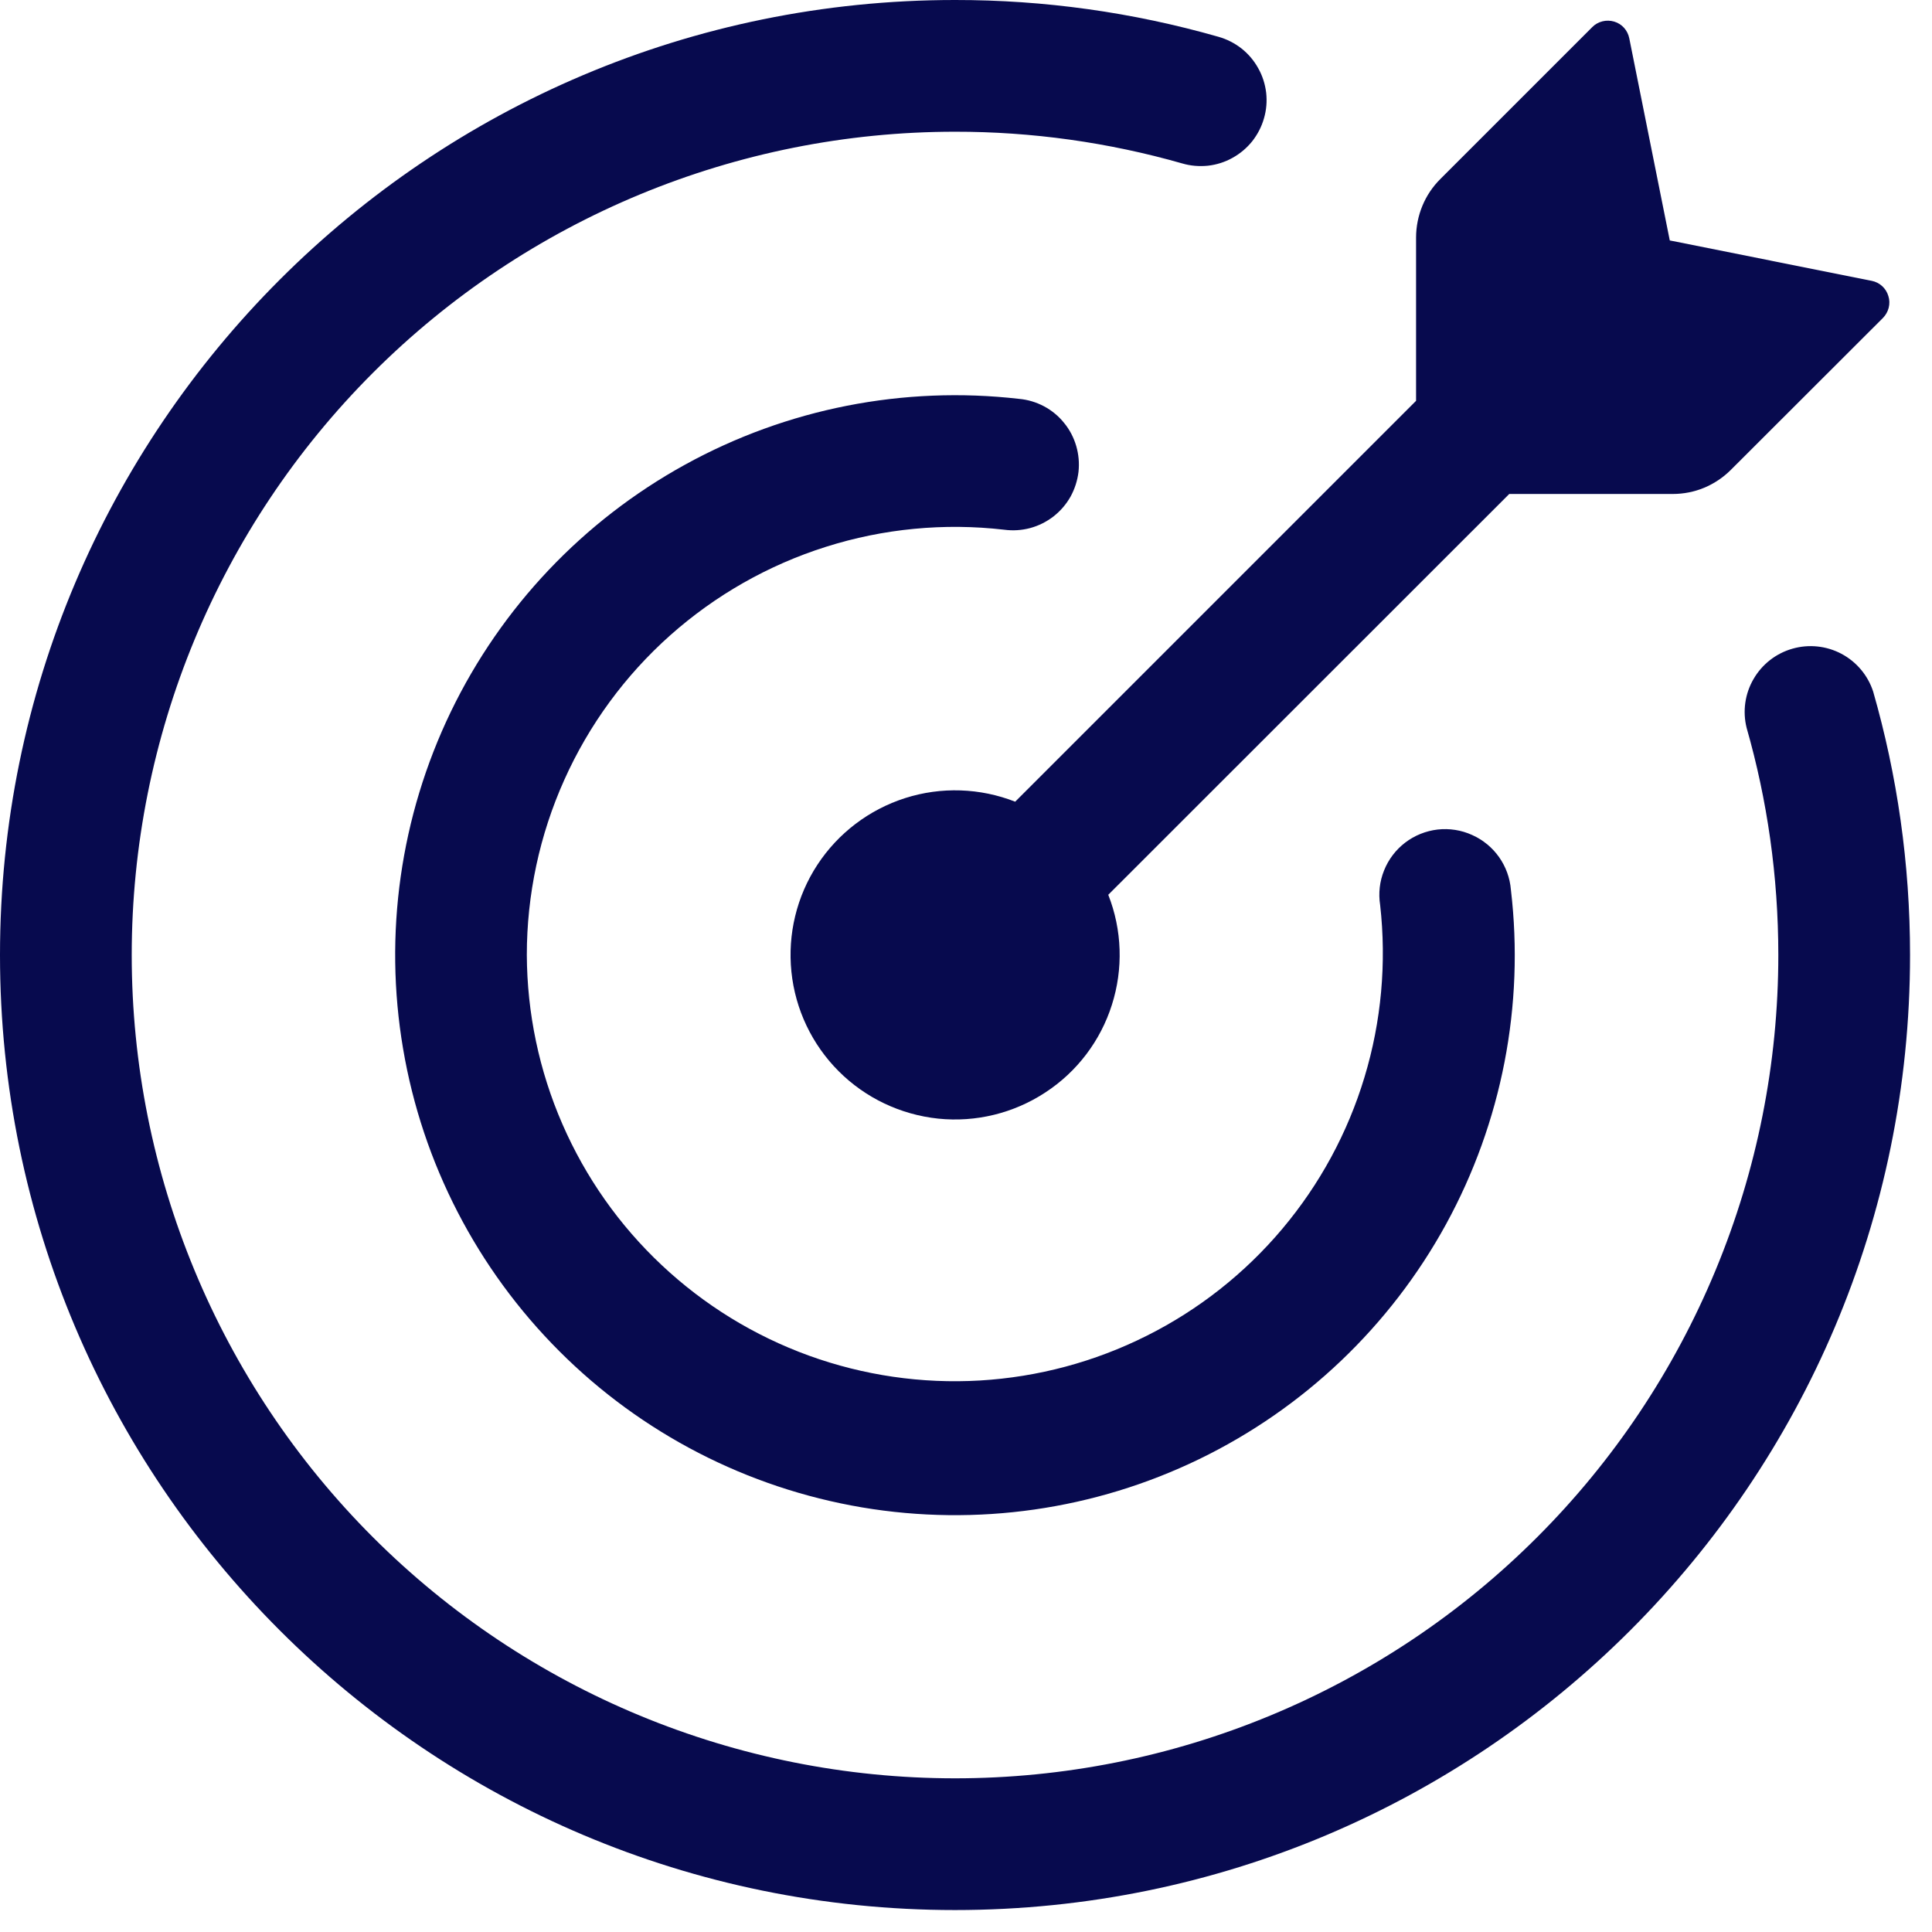 <?xml version="1.0" encoding="UTF-8"?> <svg xmlns="http://www.w3.org/2000/svg" width="22" height="22" viewBox="0 0 22 22" fill="none"> <path d="M19.047 5.625H17.186L12.62 10.189C12.778 10.59 12.792 11.033 12.661 11.443C12.531 11.853 12.263 12.206 11.902 12.441C11.542 12.677 11.112 12.782 10.684 12.738C10.255 12.693 9.855 12.503 9.551 12.199C9.246 11.894 9.056 11.494 9.012 11.066C8.968 10.638 9.072 10.207 9.308 9.847C9.544 9.487 9.897 9.219 10.307 9.088C10.717 8.957 11.16 8.972 11.56 9.129L16.125 4.564V2.703C16.126 2.454 16.224 2.215 16.401 2.039L18.131 0.309C18.162 0.277 18.203 0.254 18.247 0.243C18.291 0.232 18.337 0.233 18.381 0.246C18.47 0.272 18.535 0.346 18.553 0.437L19.014 2.738L21.314 3.198C21.404 3.216 21.477 3.282 21.503 3.371C21.517 3.414 21.518 3.46 21.507 3.504C21.496 3.548 21.473 3.588 21.442 3.62L19.71 5.35C19.623 5.437 19.52 5.506 19.406 5.554C19.293 5.601 19.171 5.625 19.047 5.625Z" fill="#070A4E"></path> <path d="M1.5 10.875C1.5 13.361 2.488 15.746 4.246 17.504C6.004 19.262 8.389 20.25 10.875 20.25C12.106 20.25 13.325 20.008 14.463 19.536C15.6 19.065 16.634 18.375 17.504 17.504C18.375 16.634 19.065 15.6 19.536 14.463C20.008 13.325 20.25 12.106 20.25 10.875C20.25 9.977 20.124 9.109 19.889 8.288C19.842 8.1 19.87 7.9 19.968 7.732C20.065 7.564 20.224 7.44 20.41 7.387C20.597 7.333 20.797 7.354 20.969 7.445C21.14 7.536 21.27 7.69 21.33 7.875C21.604 8.829 21.75 9.835 21.75 10.875C21.75 16.881 16.881 21.75 10.875 21.75C4.869 21.75 0 16.881 0 10.875C0 4.869 4.869 5.28186e-06 10.875 5.28186e-06C11.89 -0.001 12.899 0.14 13.875 0.419C13.97 0.446 14.059 0.491 14.137 0.552C14.214 0.613 14.279 0.689 14.327 0.776C14.376 0.862 14.406 0.957 14.418 1.055C14.429 1.153 14.421 1.253 14.393 1.348C14.366 1.443 14.32 1.531 14.259 1.609C14.197 1.686 14.121 1.75 14.034 1.798C13.948 1.846 13.853 1.876 13.755 1.887C13.656 1.897 13.557 1.889 13.462 1.861C12.621 1.621 11.75 1.499 10.875 1.5C8.389 1.5 6.004 2.488 4.246 4.246C2.488 6.004 1.5 8.389 1.5 10.875Z" fill="#070A4E"></path> <path d="M5.999 10.875C6.002 11.537 6.139 12.192 6.404 12.8C6.668 13.407 7.053 13.954 7.536 14.407C8.019 14.861 8.589 15.211 9.212 15.437C9.834 15.662 10.496 15.759 11.158 15.72C11.819 15.681 12.465 15.508 13.057 15.211C13.649 14.915 14.175 14.5 14.601 13.994C15.028 13.487 15.347 12.899 15.538 12.265C15.73 11.631 15.79 10.964 15.716 10.306C15.695 10.173 15.71 10.036 15.761 9.911C15.811 9.786 15.894 9.677 16.001 9.595C16.108 9.513 16.236 9.462 16.37 9.446C16.504 9.431 16.64 9.452 16.763 9.508C17.014 9.62 17.183 9.859 17.205 10.133C17.36 11.448 17.102 12.779 16.466 13.941C15.83 15.102 14.848 16.037 13.656 16.615C12.464 17.193 11.122 17.385 9.816 17.165C8.51 16.944 7.305 16.323 6.369 15.386C5.433 14.45 4.811 13.247 4.59 11.942C4.368 10.637 4.559 9.296 5.134 8.104C5.71 6.912 6.642 5.929 7.801 5.291C8.961 4.652 10.29 4.391 11.605 4.542C11.704 4.551 11.801 4.58 11.889 4.627C11.977 4.674 12.055 4.738 12.117 4.816C12.181 4.893 12.227 4.983 12.255 5.078C12.283 5.174 12.292 5.275 12.281 5.374C12.269 5.473 12.238 5.569 12.19 5.656C12.141 5.743 12.075 5.819 11.996 5.881C11.917 5.942 11.827 5.987 11.731 6.013C11.634 6.039 11.534 6.045 11.435 6.032C10.752 5.953 10.06 6.019 9.404 6.227C8.749 6.434 8.145 6.778 7.631 7.235C7.118 7.692 6.707 8.253 6.426 8.88C6.144 9.508 5.999 10.188 5.999 10.875Z" fill="#070A4E"></path> </svg> 
